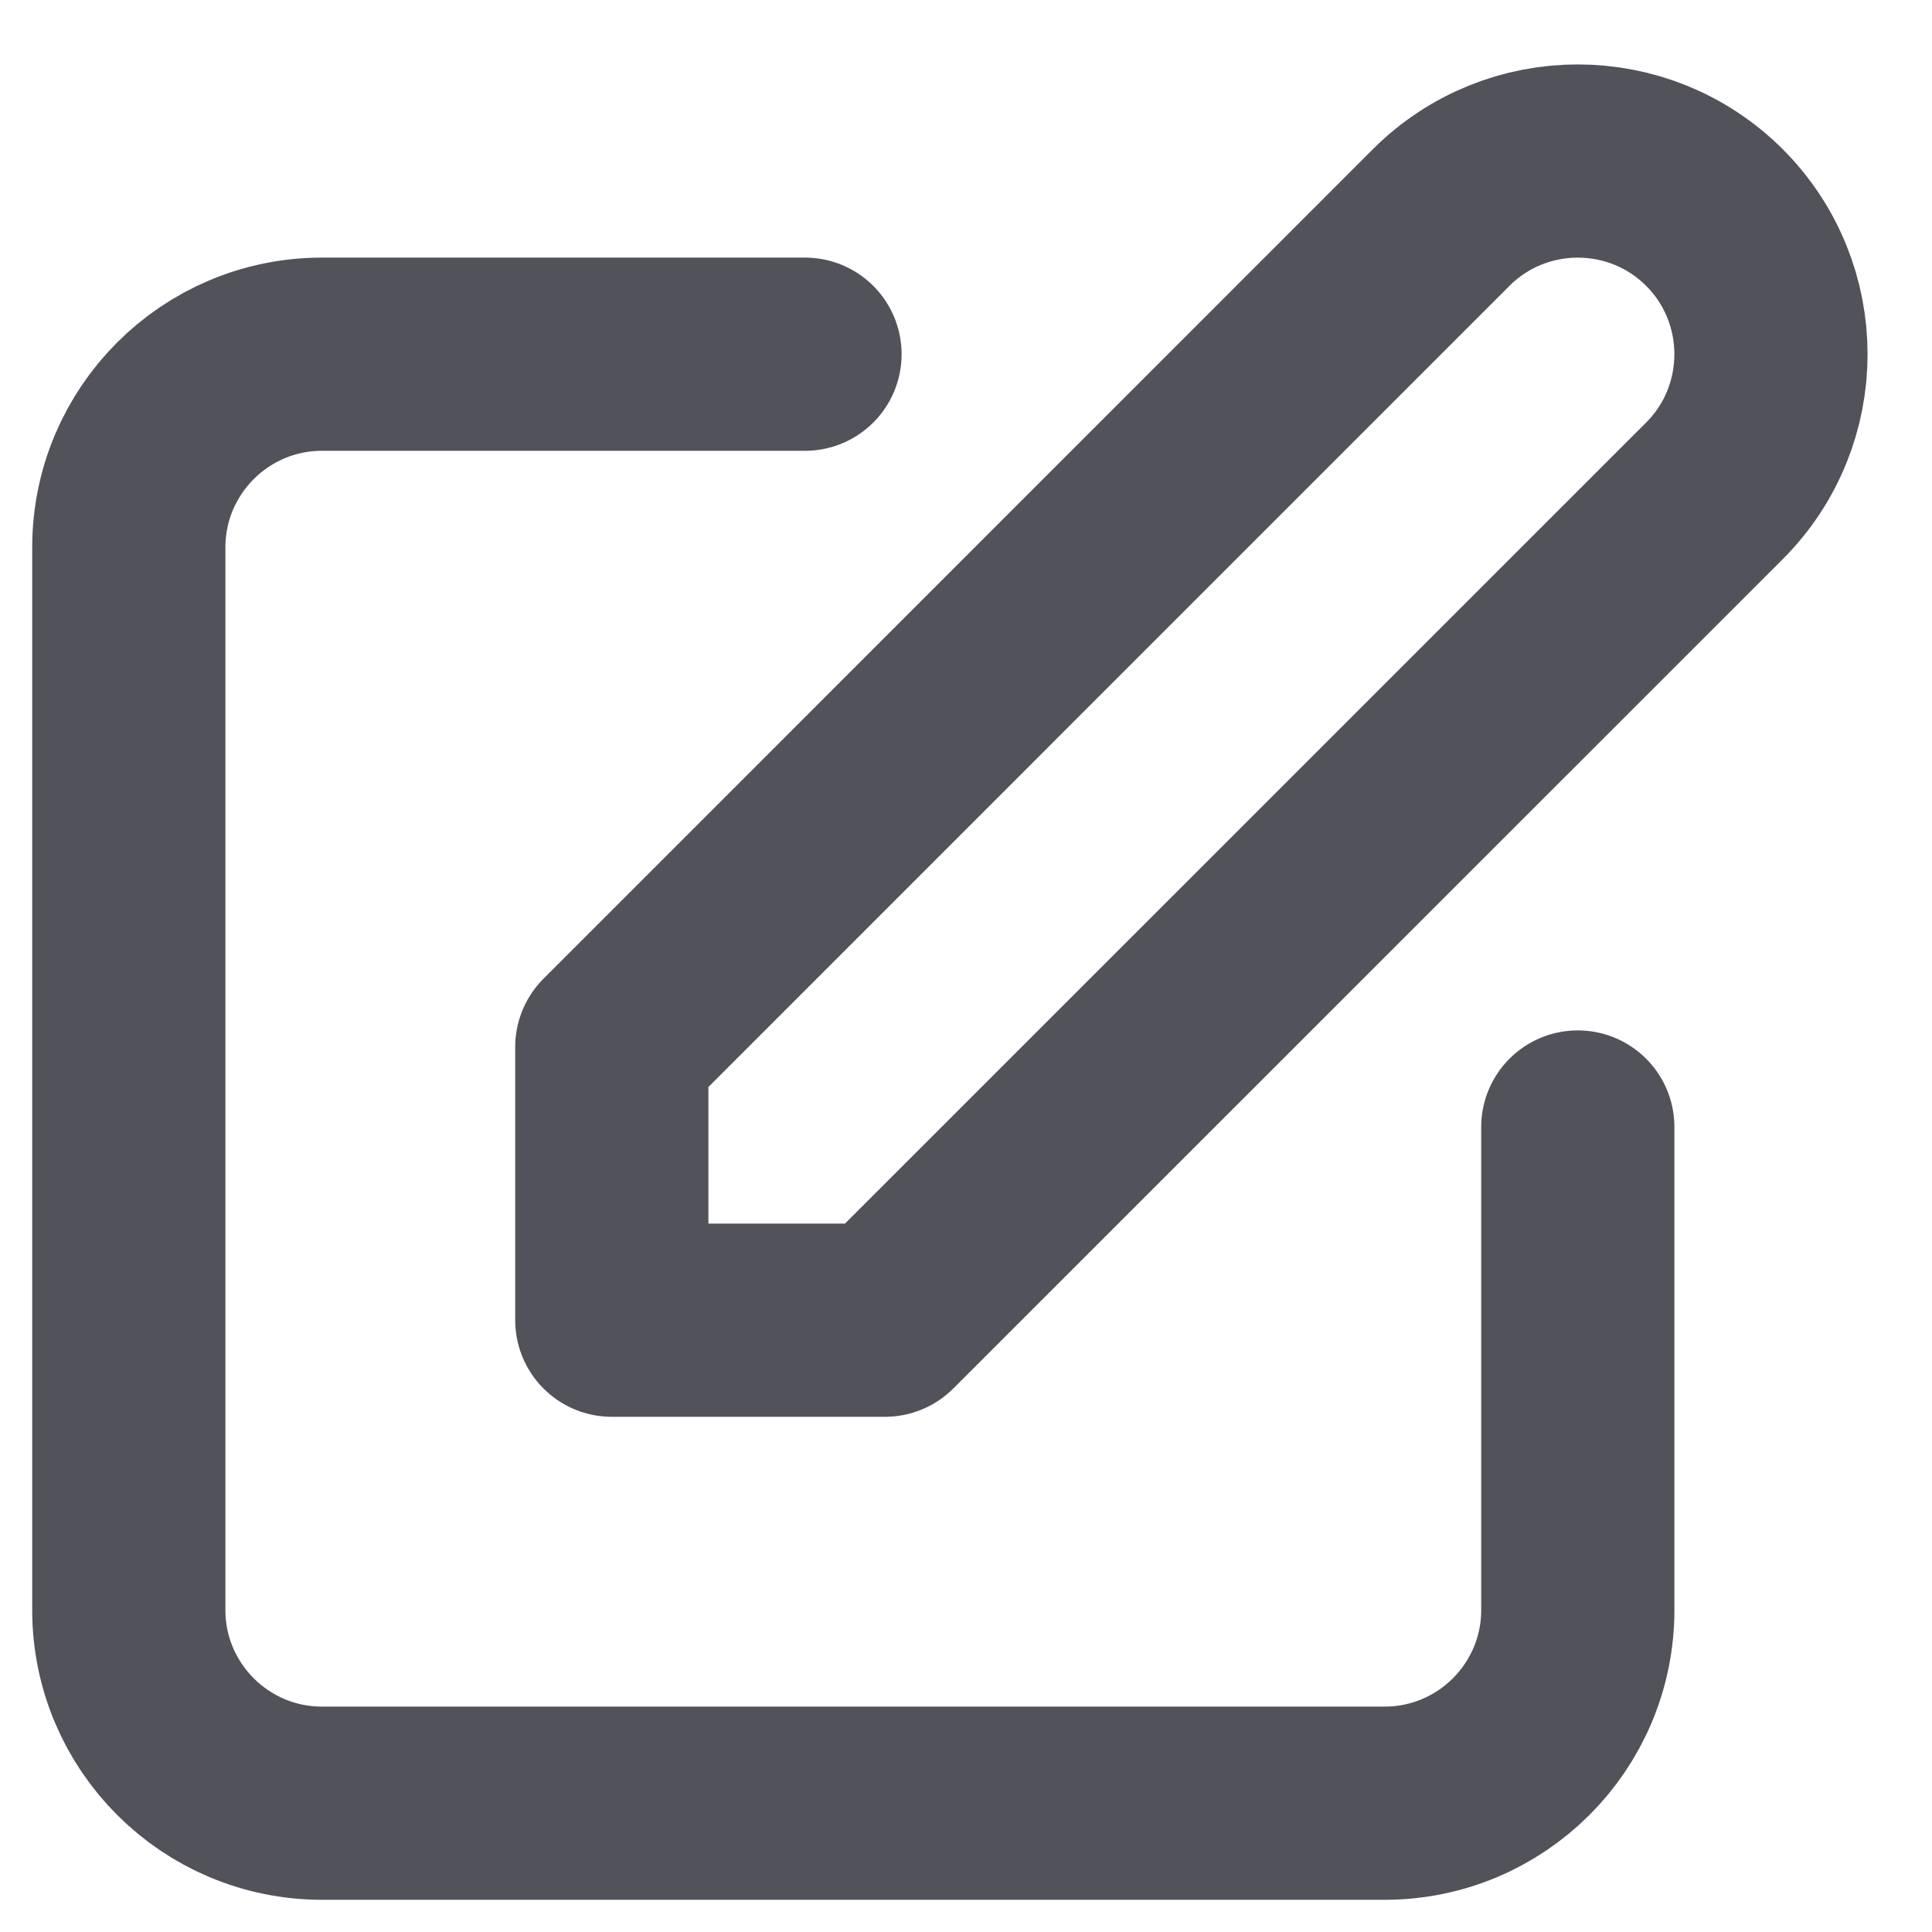 <svg width="15" height="15" viewBox="0 0 15 15" fill="none" xmlns="http://www.w3.org/2000/svg">
<path d="M6.25 2.75H2.5C1.672 2.75 1 3.422 1 4.25V12.5C1 13.328 1.672 14 2.5 14H10.75C11.578 14 12.25 13.328 12.25 12.5V8.75M11.189 1.689C11.775 1.104 12.725 1.104 13.311 1.689C13.896 2.275 13.896 3.225 13.311 3.811L6.871 10.25H4.75L4.75 8.129L11.189 1.689Z" stroke="#52525B" stroke-width="1.5" stroke-linecap="round" stroke-linejoin="round"/>
</svg>
